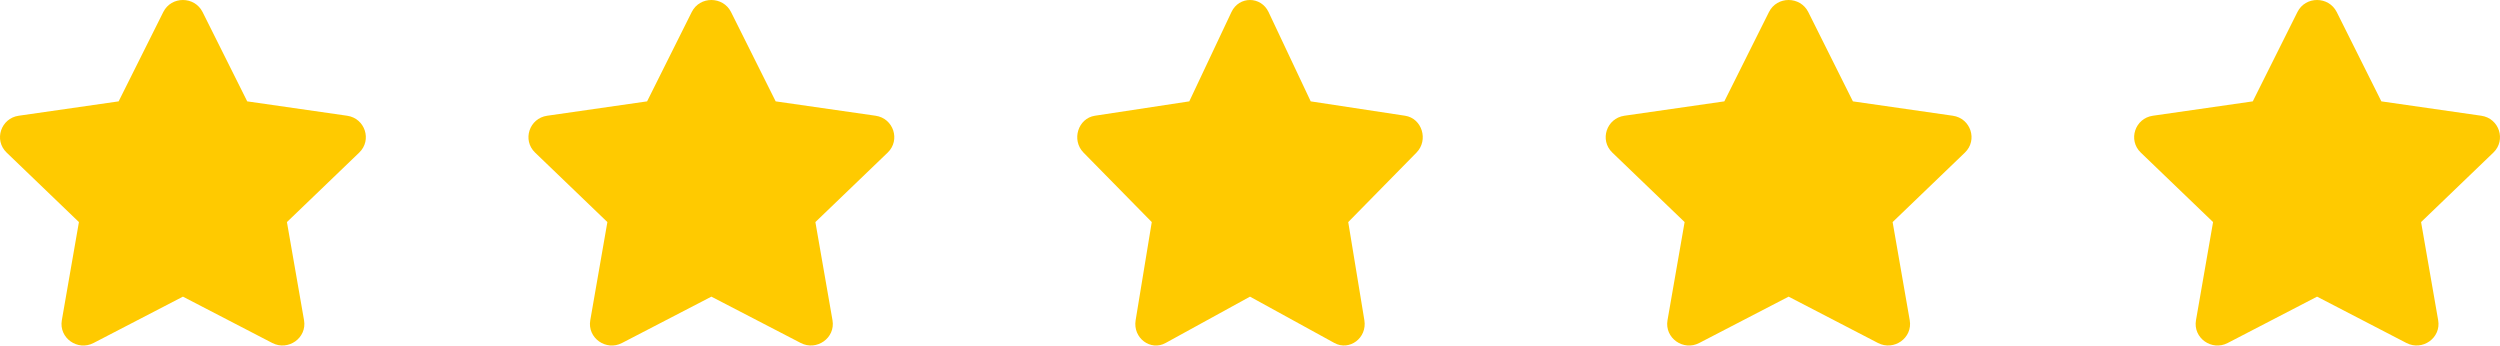 <svg width="123" height="17" viewBox="0 0 123 17" fill="none" xmlns="http://www.w3.org/2000/svg">
<path d="M8.034 0.591L5.837 4.987L0.922 5.694C0.04 5.82 -0.313 6.893 0.326 7.507L3.883 10.926L3.042 15.757C2.89 16.63 3.822 17.284 4.603 16.875L9 14.595L13.397 16.875C14.178 17.28 15.11 16.63 14.959 15.757L14.117 10.926L17.674 7.507C18.313 6.893 17.96 5.82 17.078 5.694L12.163 4.987L9.966 0.591C9.572 -0.192 8.431 -0.202 8.034 0.591Z" fill="#FFCA00"/>
<path d="M60.588 0.591L58.513 4.987L53.871 5.694C53.038 5.82 52.705 6.893 53.308 7.507L56.667 10.926L55.873 15.757C55.73 16.63 56.61 17.284 57.347 16.875L61.5 14.595L65.653 16.875C66.39 17.28 67.27 16.63 67.127 15.757L66.333 10.926L69.692 7.507C70.296 6.893 69.962 5.82 69.129 5.694L64.487 4.987L62.412 0.591C62.04 -0.192 60.963 -0.202 60.588 0.591Z" fill="#FFCA00"/>
<path d="M34.034 0.591L31.837 4.987L26.922 5.694C26.04 5.82 25.687 6.893 26.326 7.507L29.883 10.926L29.041 15.757C28.89 16.63 29.822 17.284 30.603 16.875L35 14.595L39.397 16.875C40.178 17.28 41.11 16.63 40.959 15.757L40.117 10.926L43.674 7.507C44.313 6.893 43.96 5.82 43.078 5.694L38.163 4.987L35.966 0.591C35.572 -0.192 34.431 -0.202 34.034 0.591Z" fill="#FFCA00"/>
<path d="M87.034 0.591L84.837 4.987L79.922 5.694C79.04 5.82 78.687 6.893 79.326 7.507L82.883 10.926L82.041 15.757C81.89 16.63 82.822 17.284 83.603 16.875L88 14.595L92.397 16.875C93.178 17.28 94.11 16.63 93.959 15.757L93.117 10.926L96.674 7.507C97.313 6.893 96.96 5.82 96.078 5.694L91.163 4.987L88.966 0.591C88.572 -0.192 87.431 -0.202 87.034 0.591Z" fill="#FFCA00"/>
<path d="M113.034 0.591L110.837 4.987L105.922 5.694C105.04 5.82 104.687 6.893 105.326 7.507L108.883 10.926L108.042 15.757C107.89 16.63 108.822 17.284 109.603 16.875L114 14.595L118.397 16.875C119.178 17.28 120.11 16.63 119.958 15.757L119.117 10.926L122.674 7.507C123.313 6.893 122.96 5.82 122.078 5.694L117.163 4.987L114.966 0.591C114.572 -0.192 113.431 -0.202 113.034 0.591Z" fill="#FFCA00"/>
</svg>
